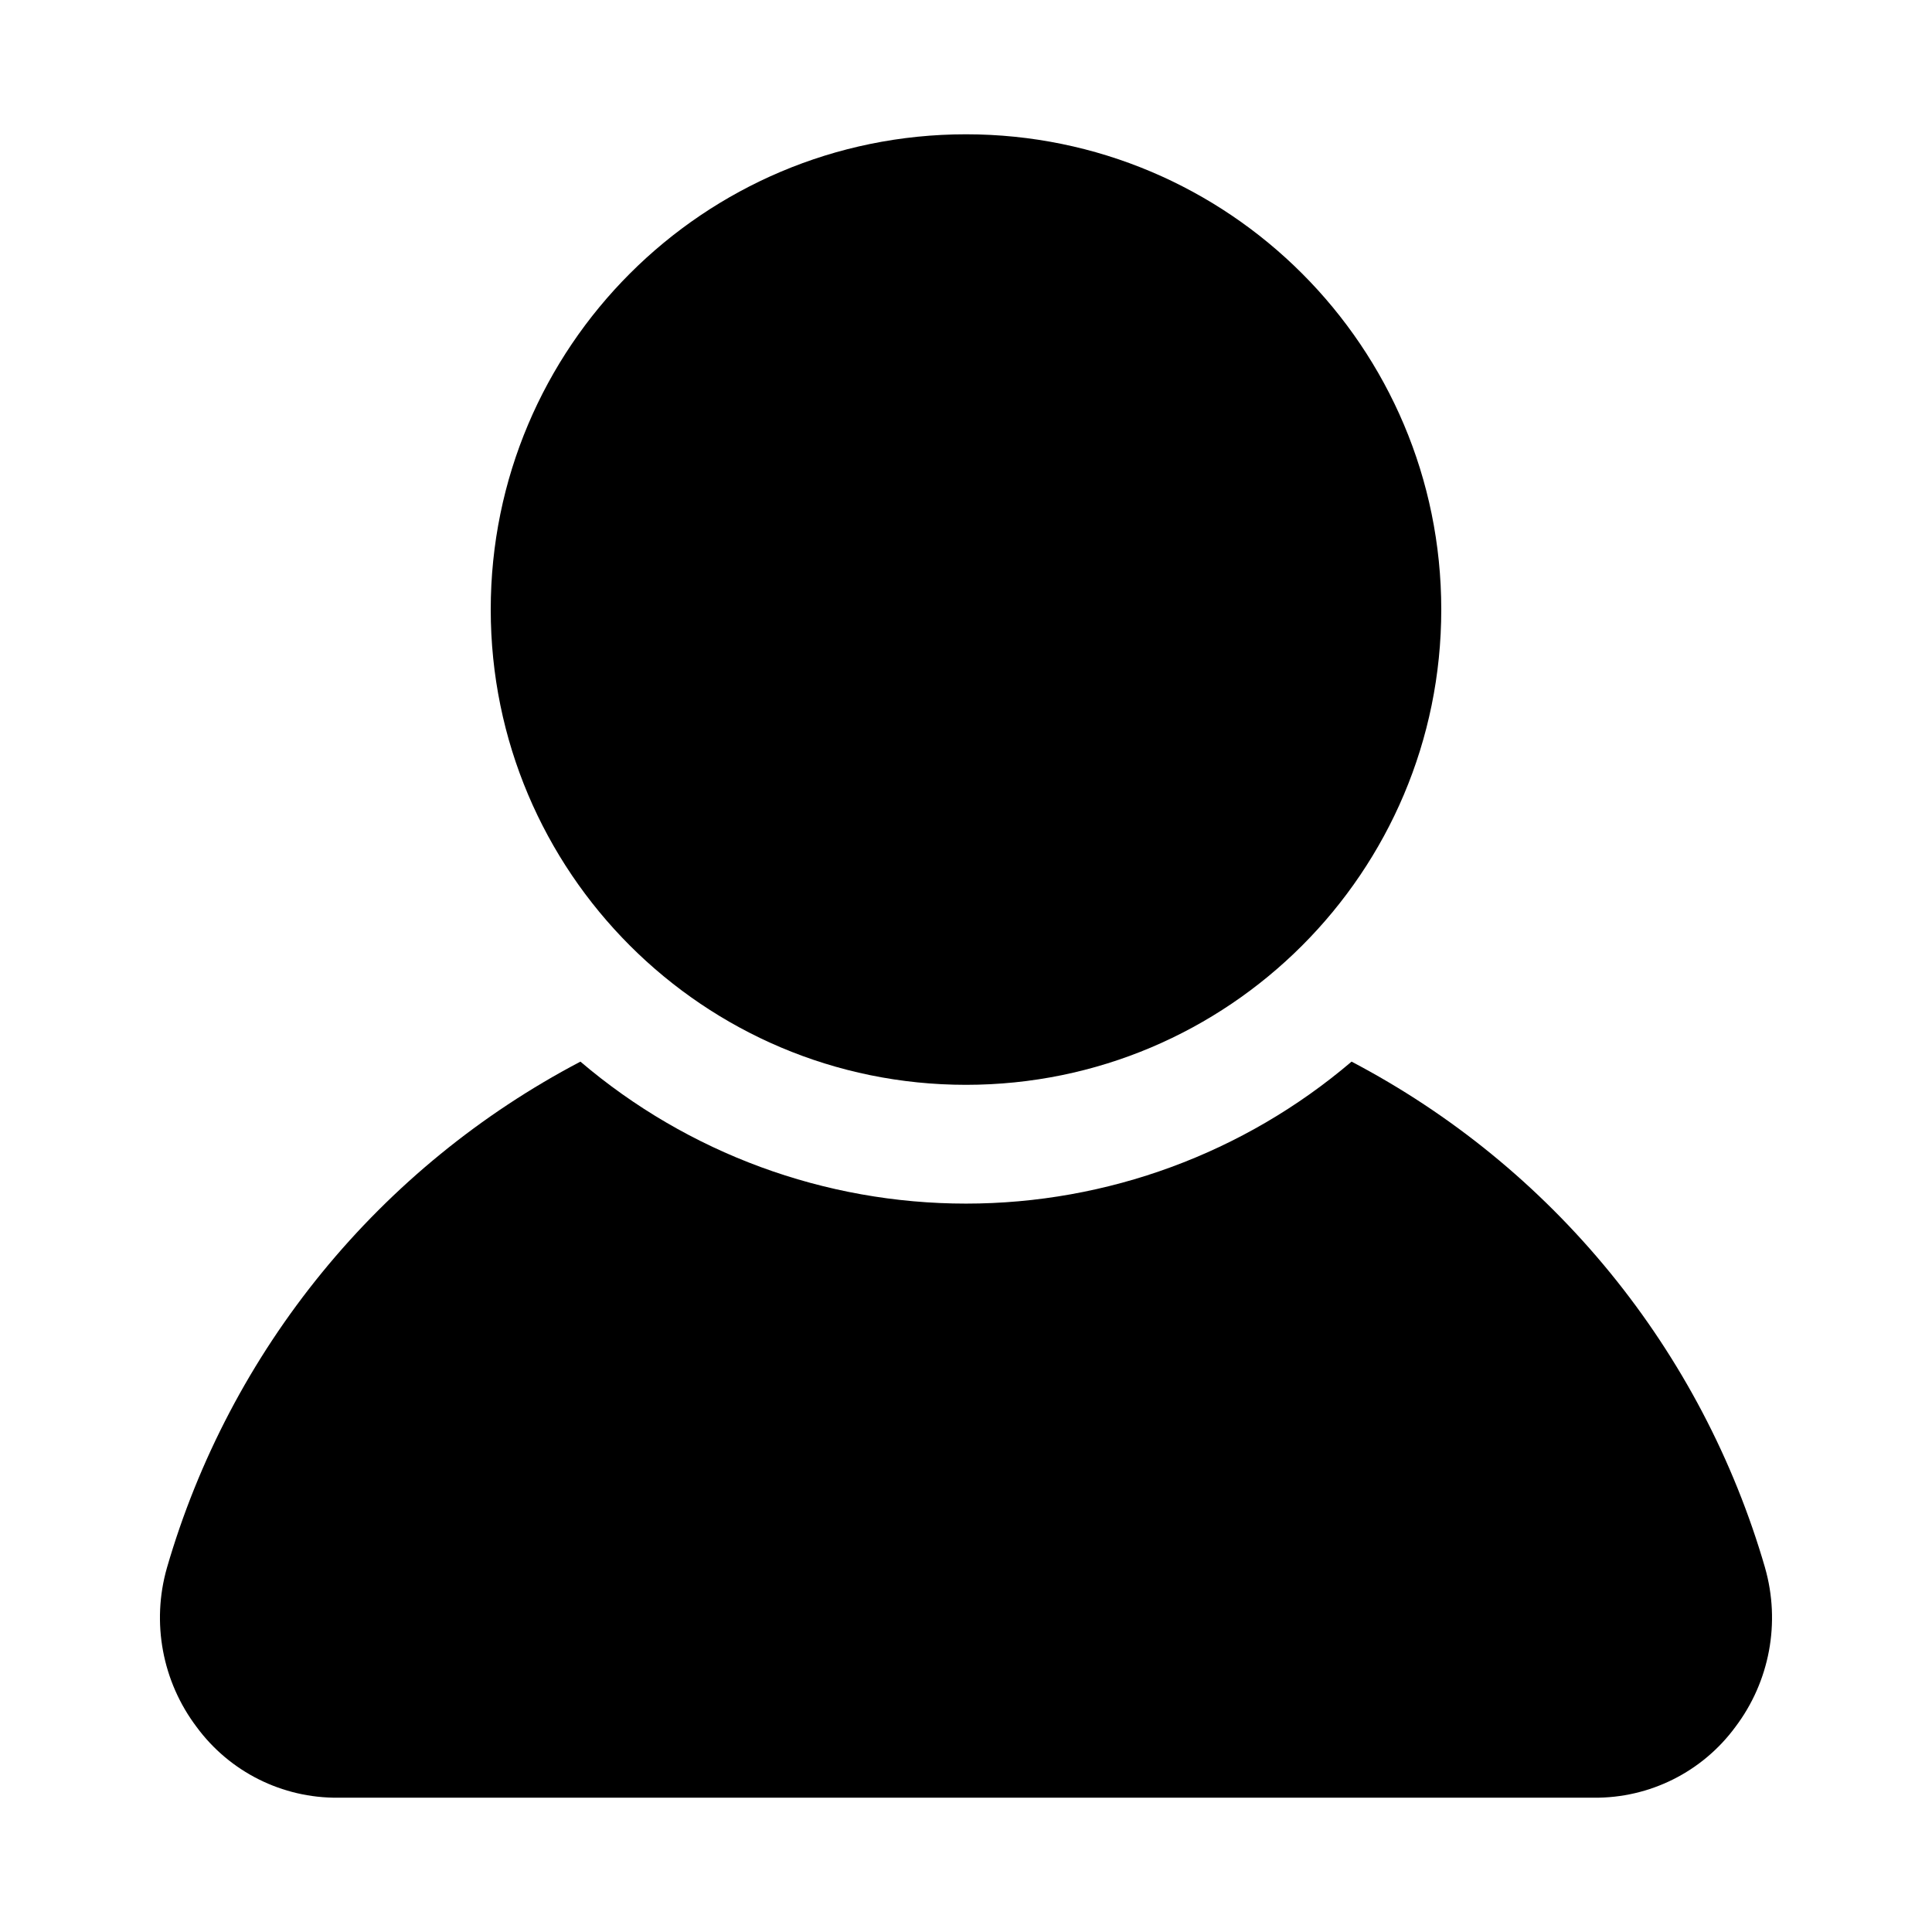 <?xml version="1.0" encoding="UTF-8"?>
<!-- Uploaded to: ICON Repo, www.svgrepo.com, Generator: ICON Repo Mixer Tools -->
<svg fill="#000000" width="800px" height="800px" version="1.1" viewBox="144 144 512 512" xmlns="http://www.w3.org/2000/svg">
 <g>
  <path d="m525.95 305.54c0 69.562-56.391 125.95-125.95 125.95-69.562 0-125.95-56.391-125.95-125.95s56.391-125.95 125.95-125.95c69.559 0 125.95 56.391 125.95 125.95"/>
  <path d="m611.76 559.48c-8.293-28.586-22.273-55.199-41.102-78.25-18.832-23.051-42.121-42.059-68.48-55.887-28.504 24.285-64.727 37.625-102.18 37.625s-73.676-13.34-102.18-37.625c-26.355 13.828-49.648 32.836-68.48 55.887-18.828 23.051-32.809 49.664-41.098 78.25-4.152 14.523-1.238 30.148 7.871 42.195 8.758 11.898 22.695 18.867 37.469 18.734h332.83c14.773 0.133 28.711-6.836 37.469-18.734 9.109-12.047 12.027-27.672 7.875-42.195z"/>
 </g>
</svg>